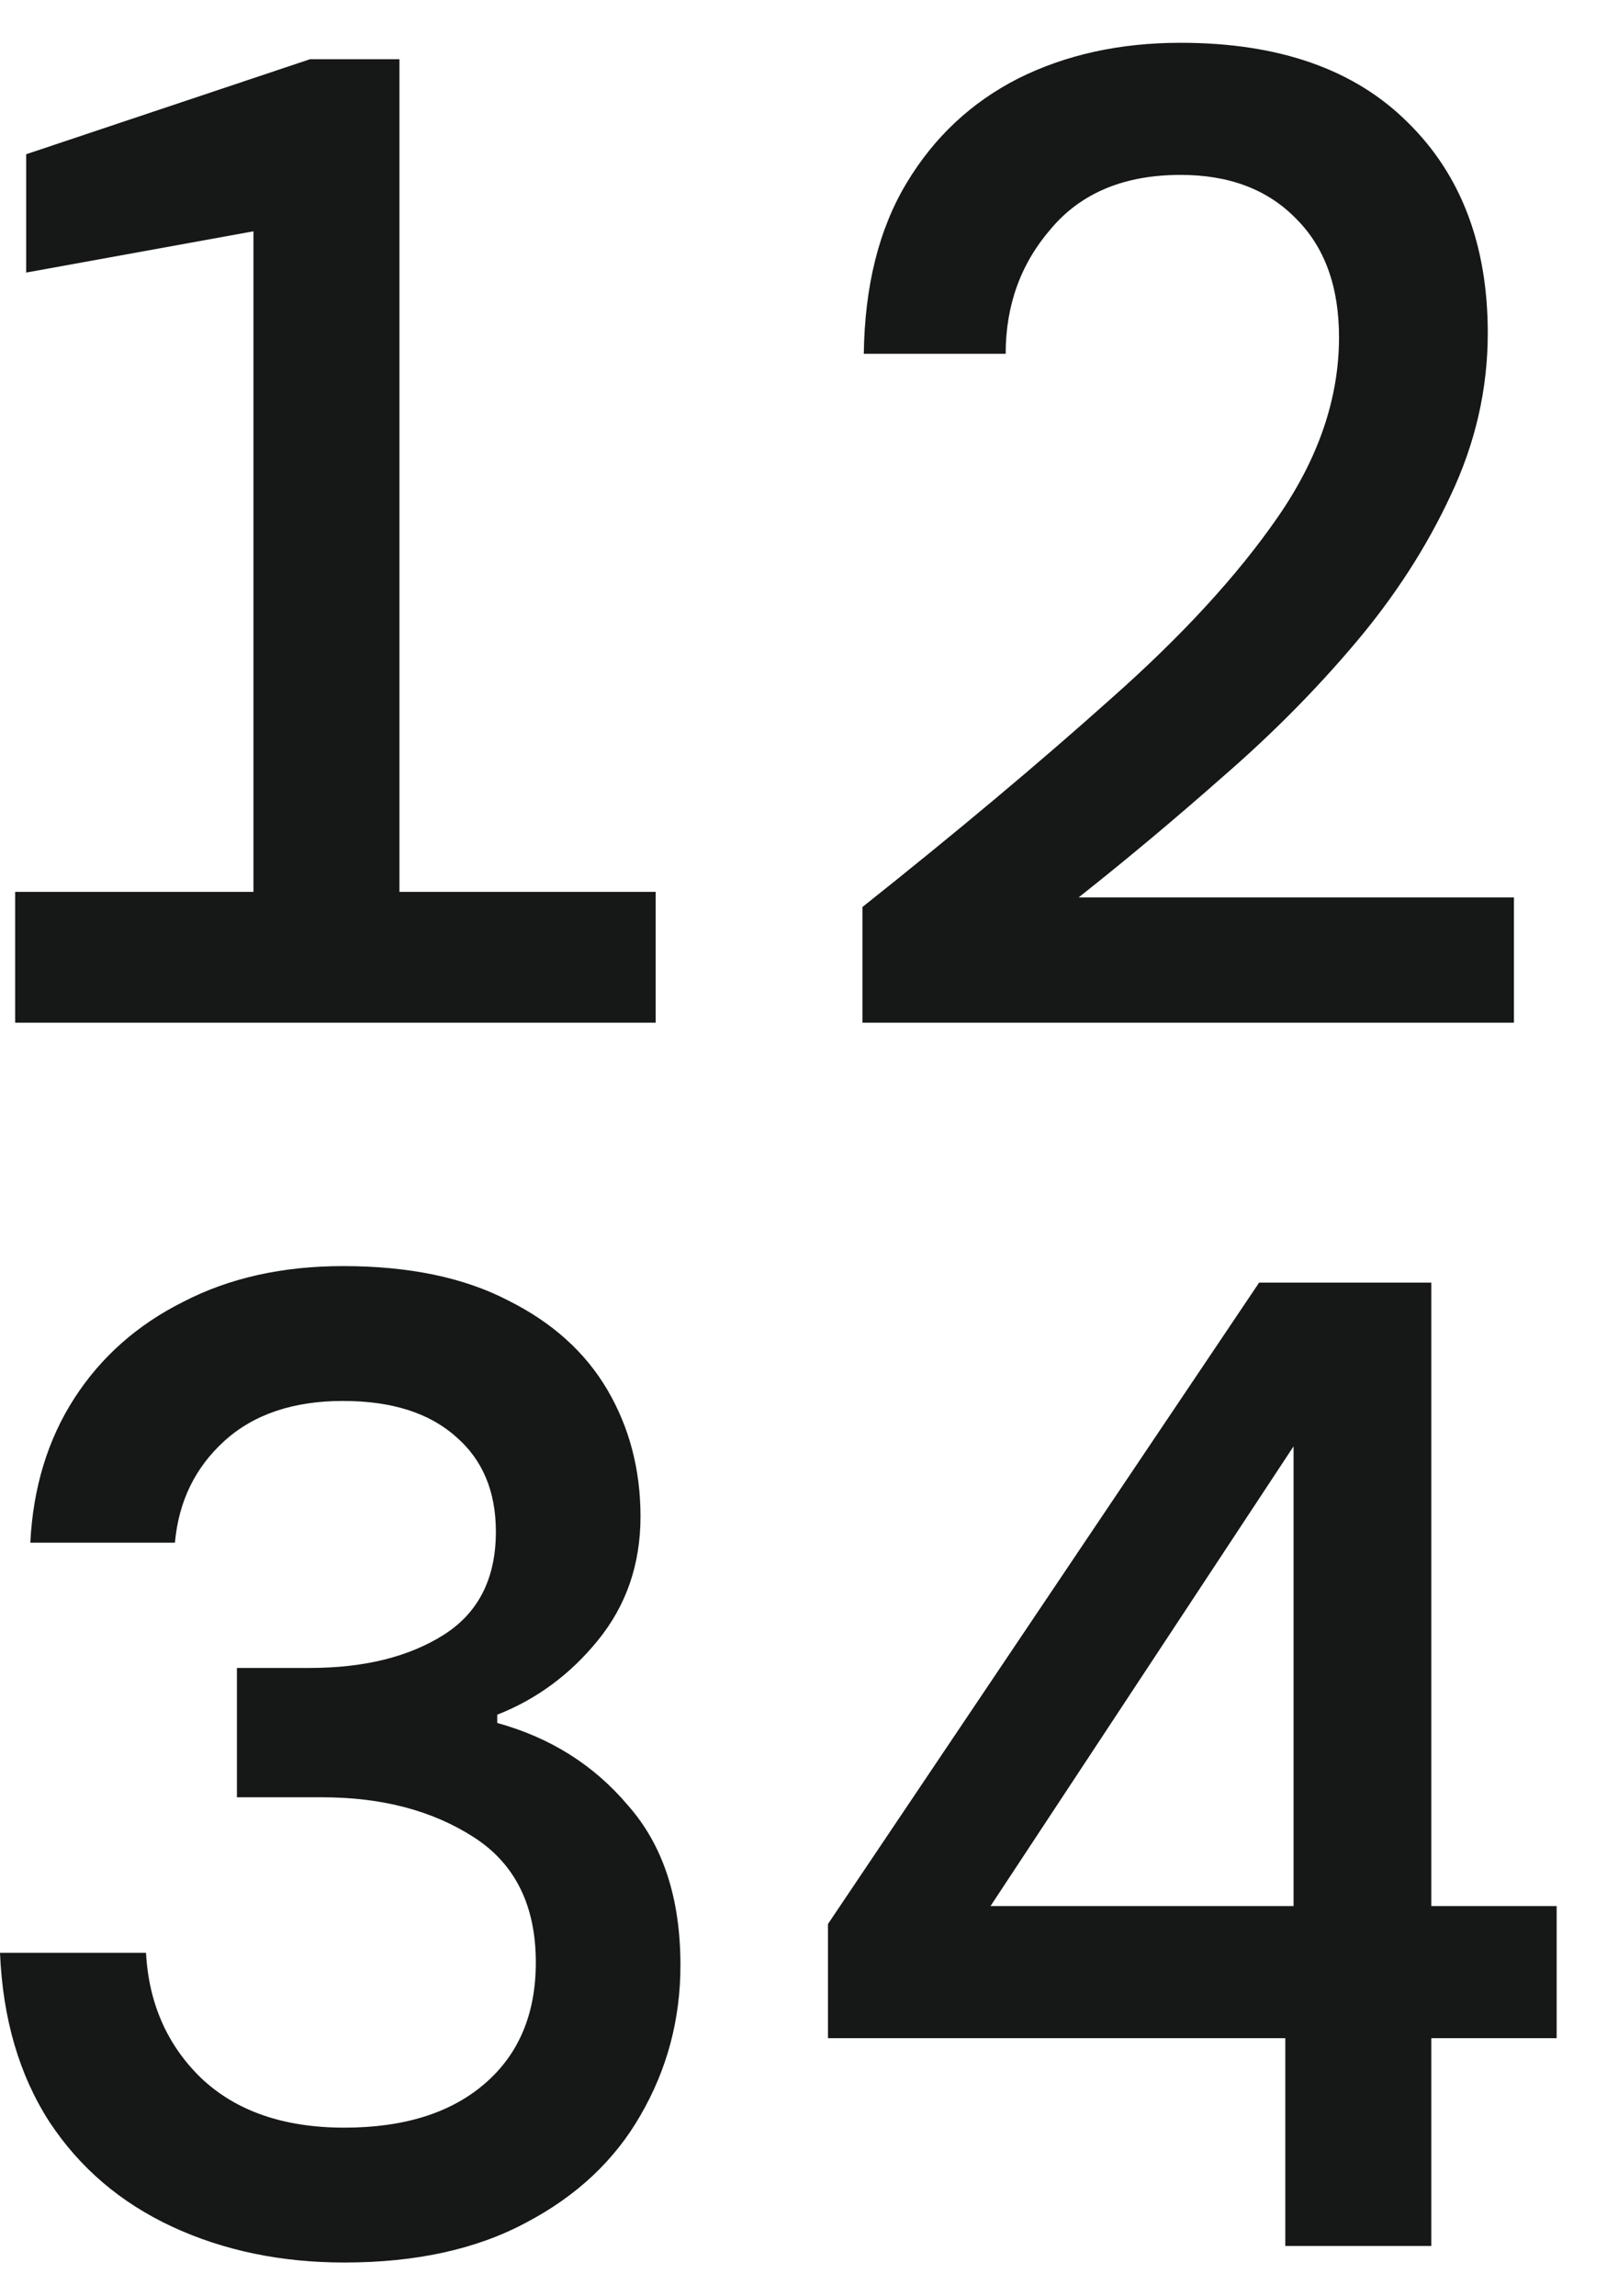 <svg xmlns="http://www.w3.org/2000/svg" fill="none" viewBox="0 0 21 30" height="30" width="21">
<path fill="#161818" d="M0.198 13.361V11.652H3.312V3.022L0.342 3.561V2.015L4.05 0.774H5.22V11.652H8.568V13.361H0.198Z"></path>
<path fill="#161818" d="M4.5 29.559C3.672 29.559 2.922 29.403 2.25 29.091C1.578 28.779 1.044 28.324 0.648 27.725C0.252 27.113 0.036 26.376 0 25.513H1.908C1.944 26.172 2.184 26.718 2.628 27.149C3.084 27.581 3.708 27.797 4.5 27.797C5.28 27.797 5.892 27.605 6.336 27.221C6.78 26.838 7.002 26.31 7.002 25.639C7.002 24.896 6.732 24.35 6.192 24.003C5.652 23.655 4.992 23.481 4.212 23.481H3.096V21.791H4.05C4.758 21.791 5.34 21.647 5.796 21.36C6.252 21.072 6.48 20.622 6.48 20.011C6.48 19.484 6.306 19.07 5.958 18.77C5.61 18.459 5.118 18.303 4.482 18.303C3.834 18.303 3.318 18.477 2.934 18.824C2.55 19.172 2.334 19.616 2.286 20.155H0.396C0.432 19.436 0.624 18.806 0.972 18.267C1.32 17.728 1.794 17.308 2.394 17.008C2.994 16.697 3.69 16.541 4.482 16.541C5.346 16.541 6.066 16.691 6.642 16.991C7.218 17.278 7.65 17.668 7.938 18.159C8.226 18.651 8.37 19.202 8.37 19.813C8.37 20.437 8.184 20.976 7.812 21.432C7.452 21.875 7.014 22.199 6.498 22.402V22.51C7.194 22.702 7.764 23.062 8.208 23.589C8.664 24.105 8.892 24.8 8.892 25.675C8.892 26.382 8.718 27.035 8.37 27.635C8.034 28.222 7.536 28.69 6.876 29.037C6.228 29.385 5.436 29.559 4.5 29.559Z"></path>
<path fill="#161818" d="M11.27 13.361V11.85C12.506 10.867 13.586 9.962 14.51 9.135C15.446 8.308 16.178 7.511 16.706 6.744C17.234 5.977 17.498 5.197 17.498 4.406C17.498 3.747 17.312 3.232 16.94 2.86C16.568 2.476 16.064 2.285 15.428 2.285C14.696 2.285 14.132 2.518 13.736 2.986C13.34 3.441 13.142 3.987 13.142 4.622H11.288C11.3 3.735 11.486 2.992 11.846 2.393C12.206 1.793 12.692 1.338 13.304 1.026C13.928 0.714 14.636 0.559 15.428 0.559C16.712 0.559 17.702 0.906 18.398 1.601C19.094 2.285 19.442 3.202 19.442 4.352C19.442 5.084 19.28 5.791 18.956 6.474C18.644 7.145 18.23 7.787 17.714 8.398C17.198 9.009 16.622 9.591 15.986 10.142C15.362 10.693 14.732 11.221 14.096 11.724H19.784V13.361H11.27Z"></path>
<path fill="#161818" d="M16.796 29.343V26.628H10.82V25.136L16.454 16.757H18.704V24.902H20.342V26.628H18.704V29.343H16.796ZM12.944 24.902H16.904V18.896L12.944 24.902Z"></path>
</svg>
